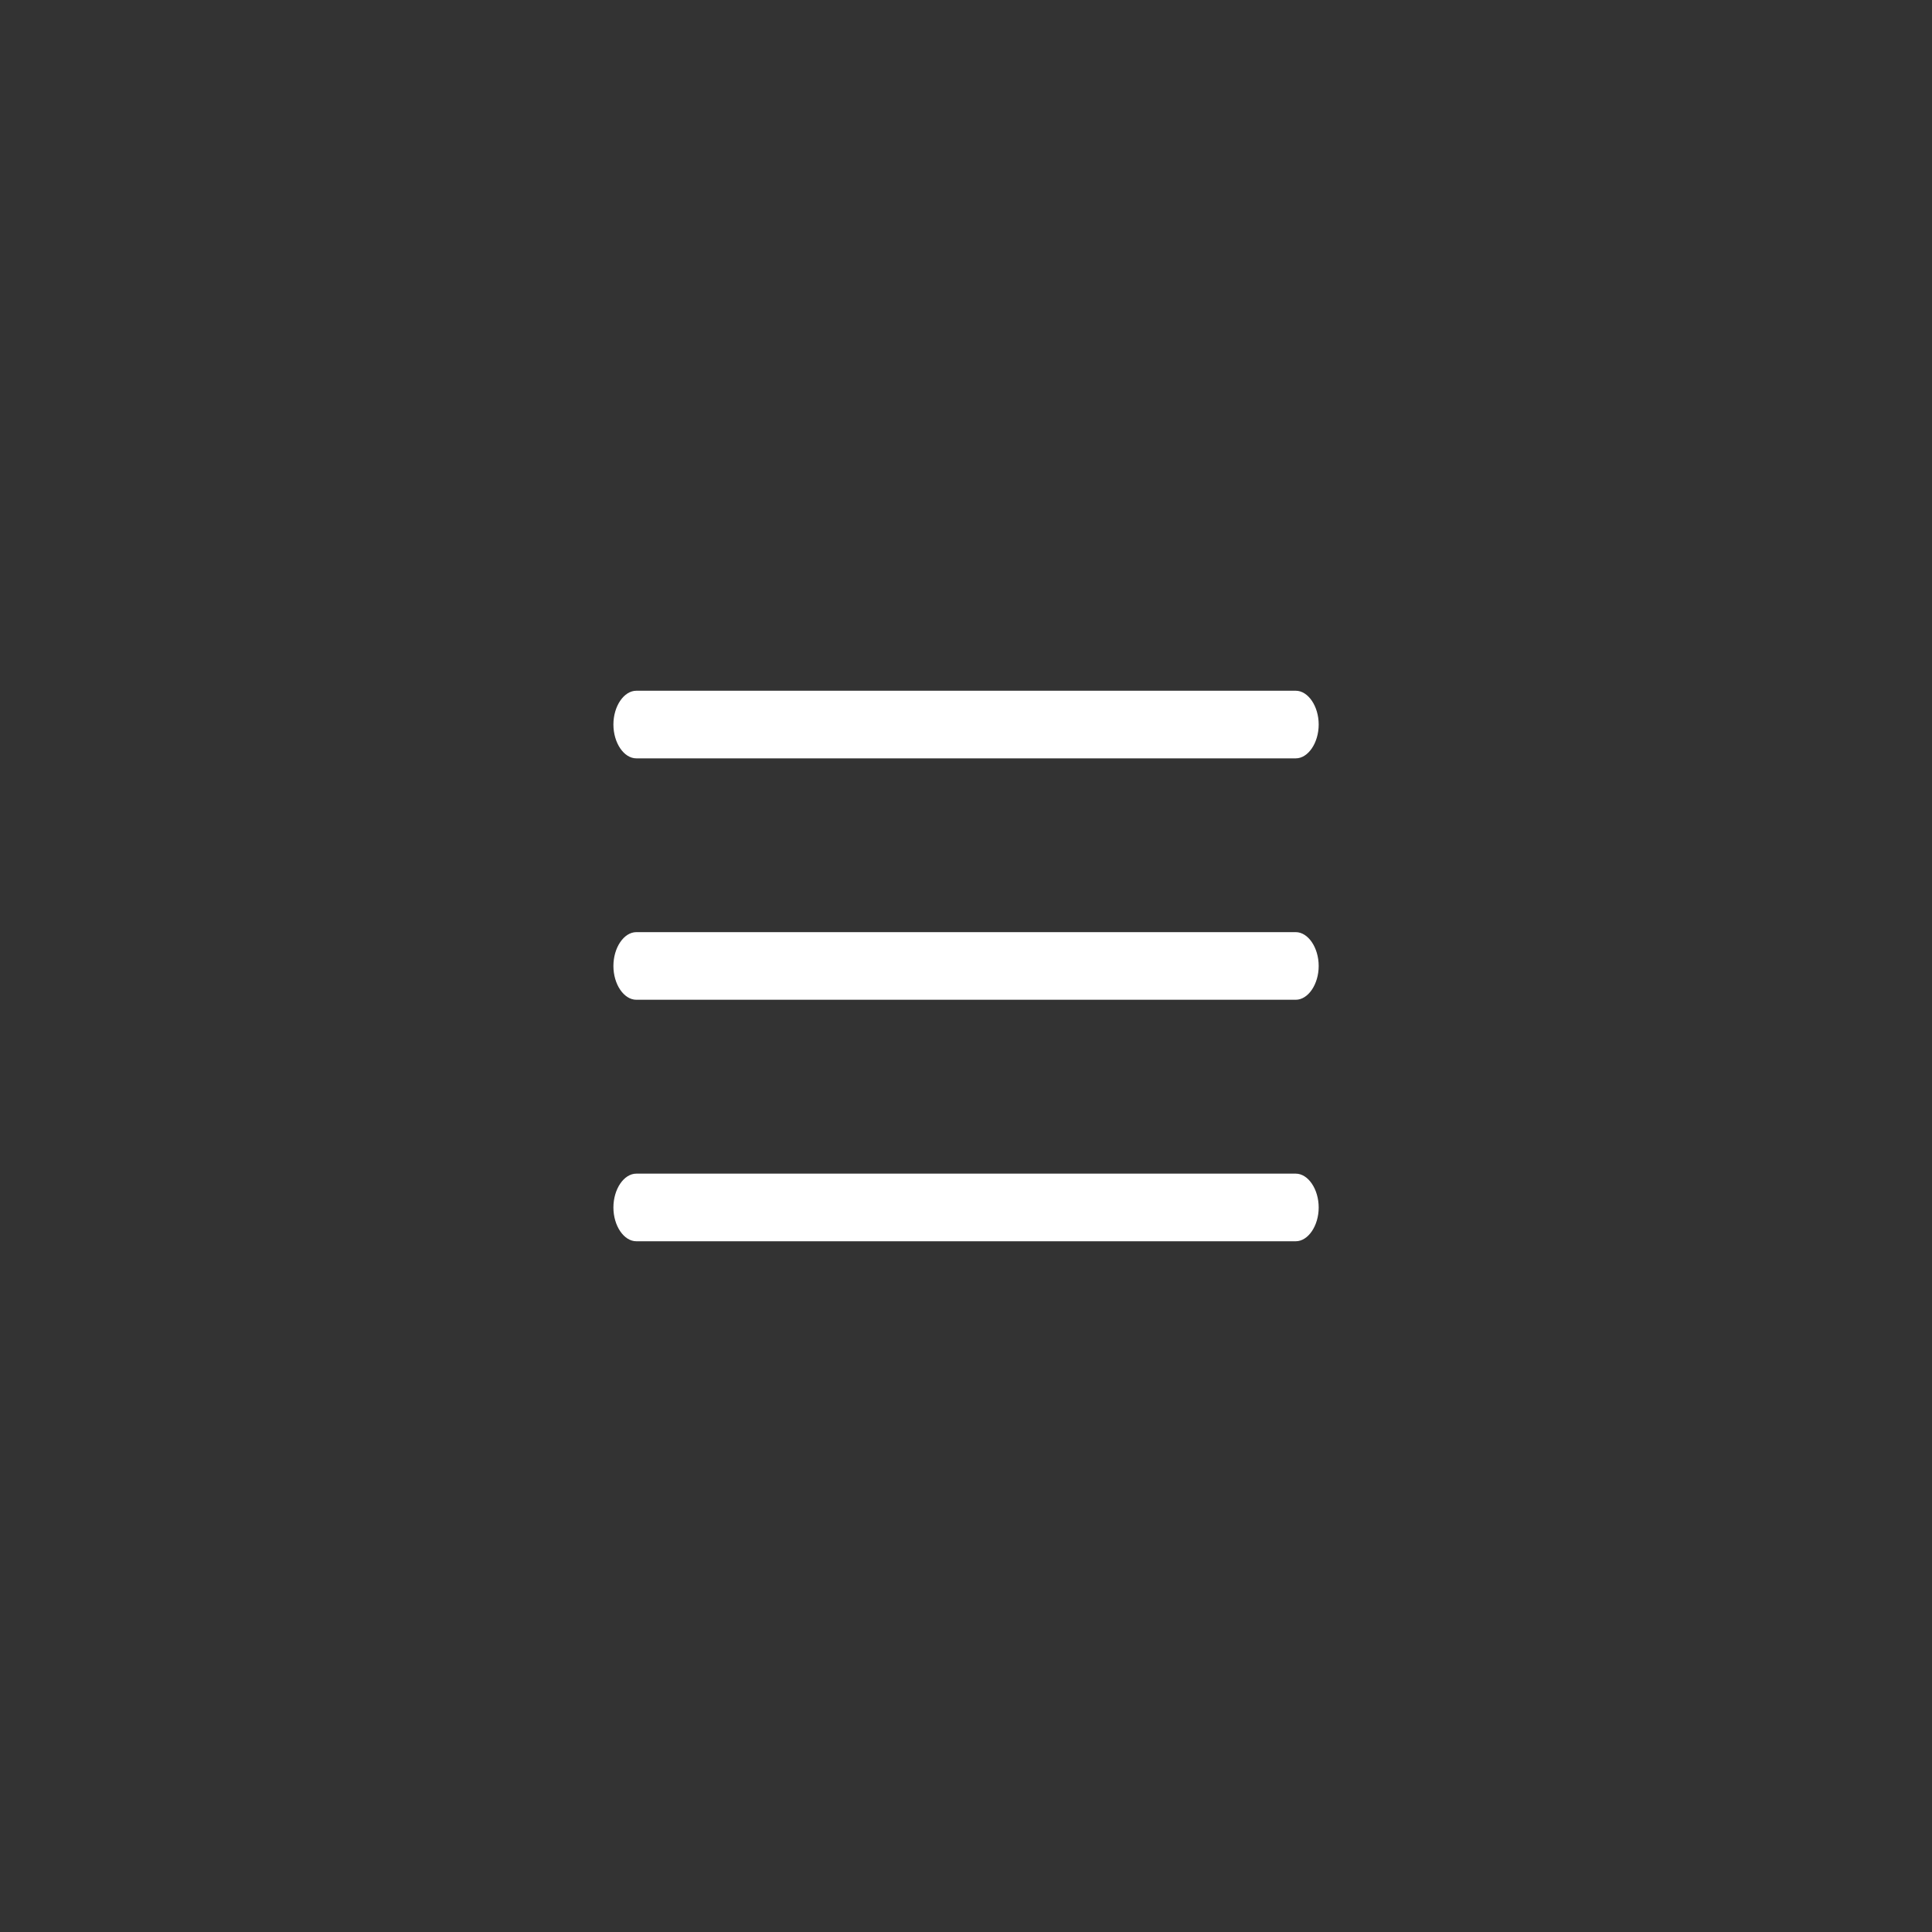<?xml version="1.0" encoding="utf-8"?>
<!-- Generator: Adobe Illustrator 15.1.0, SVG Export Plug-In  -->
<!DOCTYPE svg PUBLIC "-//W3C//DTD SVG 1.1//EN" "http://www.w3.org/Graphics/SVG/1.1/DTD/svg11.dtd">
<svg version="1.1"
	 xmlns="http://www.w3.org/2000/svg" xmlns:xlink="http://www.w3.org/1999/xlink" xmlns:a="http://ns.adobe.com/AdobeSVGViewerExtensions/3.0/"
	 x="0px" y="0px" width="40px" height="40px" viewBox="-12.7 -14.301 40 40" enable-background="new -12.7 -14.301 40 40"
	 xml:space="preserve">
<rect x="-12.7" y="-14.301" width="40" height="40" fill="#333333" stroke="none"/>
<defs>
</defs>
<path fill="#FFFFFF" d="M0.475,11.398C0.217,11.398,0,11.078,0,10.699c0-0.381,0.217-0.701,0.475-0.701h13.652
	c0.256,0,0.475,0.32,0.475,0.701c0,0.379-0.219,0.699-0.475,0.699H0.475z"/>
<path fill="#FFFFFF" d="M0.475,1.4C0.217,1.4,0,1.08,0,0.699C0,0.32,0.217,0,0.475,0h13.652c0.256,0,0.475,0.32,0.475,0.699
	c0,0.381-0.219,0.701-0.475,0.701H0.475z"/>
<path fill="#FFFFFF" d="M0.475,6.398C0.217,6.398,0,6.078,0,5.699c0-0.381,0.217-0.701,0.475-0.701h13.652
	c0.256,0,0.475,0.32,0.475,0.701c0,0.379-0.219,0.699-0.475,0.699H0.475z"/>
</svg>
